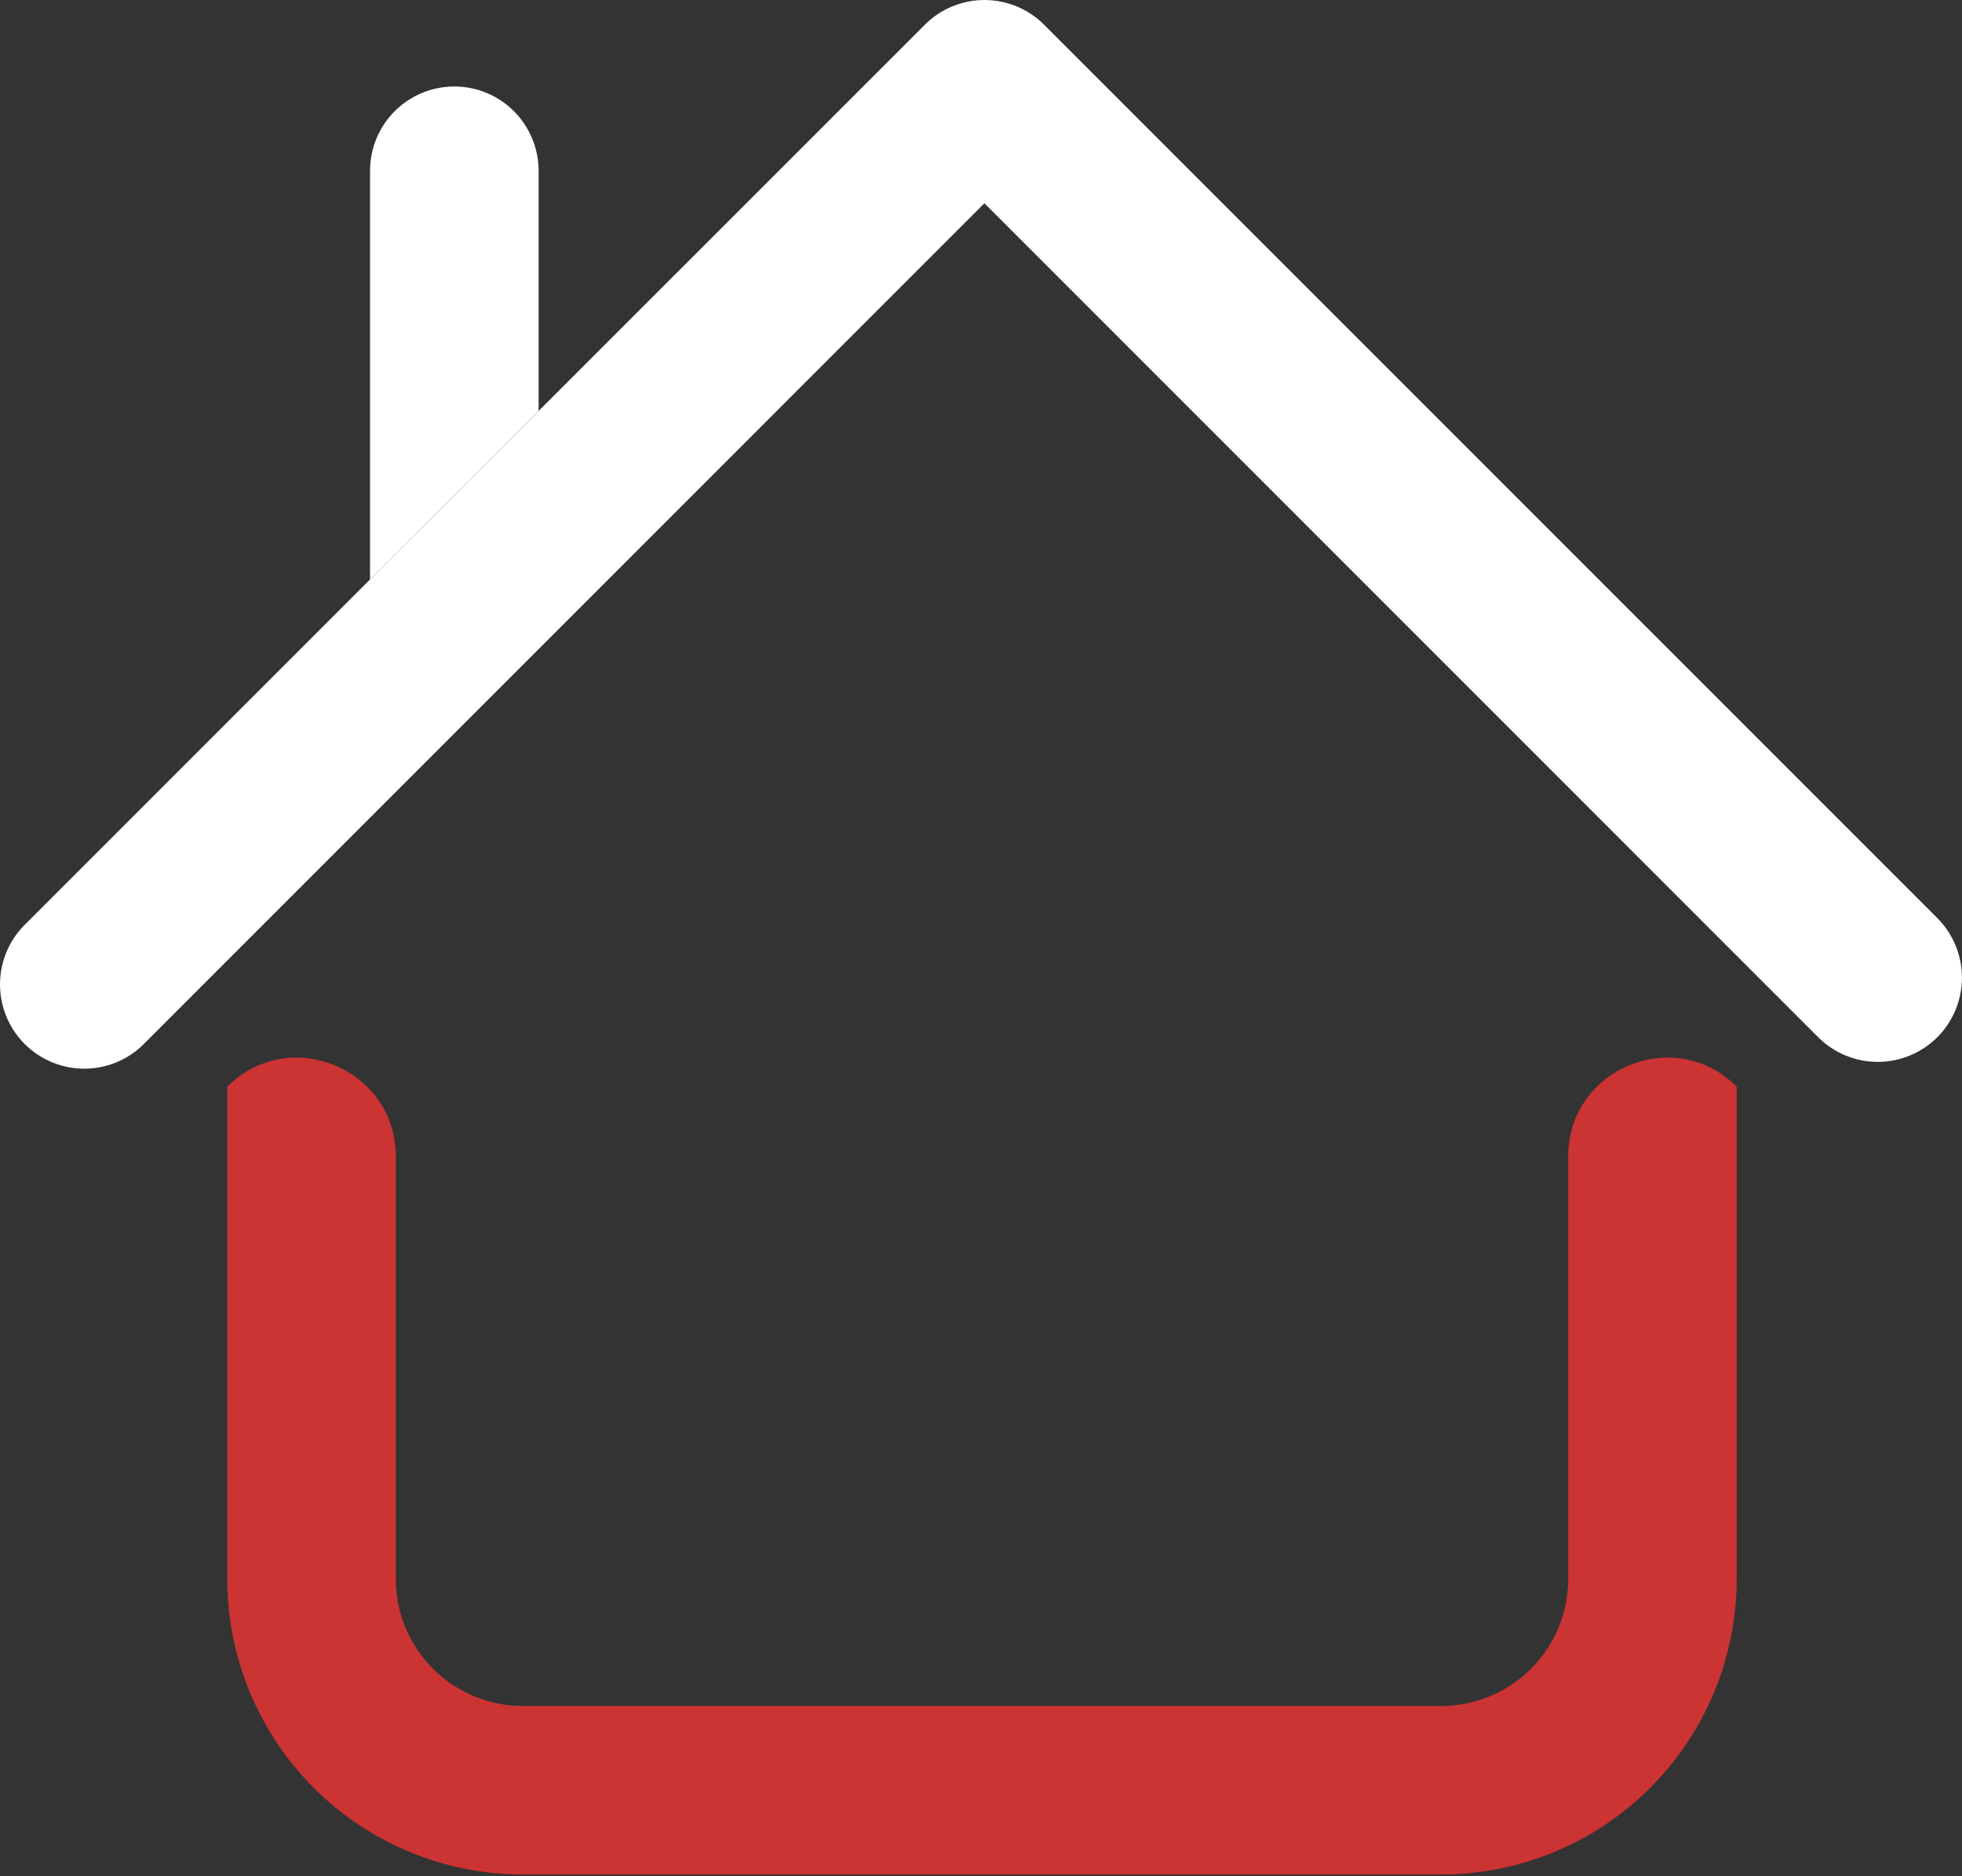 <svg width="1001" height="957" viewBox="0 0 1001 957" fill="none" xmlns="http://www.w3.org/2000/svg">
<rect x="0" y="0" width="1001" height="957" fill="#333333" stroke="none"/>
<path d="M988.404 529.089C980.341 537.143 969.41 541.668 958.014 541.668C946.617 541.668 935.686 537.143 927.624 529.089L502.234 103.699L274.794 331.139L188.794 417.139L74.364 531.559C70.421 535.762 65.674 539.13 60.405 541.463C55.135 543.795 49.45 545.045 43.688 545.137C37.926 545.229 32.205 544.162 26.863 542C21.522 539.837 16.669 536.623 12.594 532.548C8.52 528.473 5.305 523.621 3.143 518.279C0.98 512.938 -0.087 507.216 0.006 501.454C0.098 495.692 1.347 490.007 3.68 484.738C6.012 479.468 9.38 474.721 13.584 470.779L188.834 295.529L274.834 209.579L471.884 12.579C479.946 4.524 490.877 0 502.274 0C513.67 0 524.601 4.524 532.664 12.579L988.404 468.309C996.458 476.372 1000.98 487.302 1000.98 498.699C1000.98 510.095 996.458 521.026 988.404 529.089Z" fill="white"/>
<path d="M886.054 554.349V805.409C886.051 845.399 870.163 883.751 841.885 912.027C813.606 940.304 775.254 956.189 735.264 956.189H266.724C226.733 956.189 188.381 940.304 160.102 912.027C131.824 883.751 115.936 845.399 115.934 805.409V554.349C147.664 522.629 201.934 545.099 201.934 589.959V805.409C201.936 822.601 208.768 839.088 220.925 851.244C233.083 863.4 249.571 870.229 266.764 870.229H735.264C752.456 870.229 768.944 863.4 781.102 851.244C793.26 839.088 800.091 822.601 800.094 805.409V589.939C800.094 545.079 854.324 522.609 886.094 554.329L886.054 554.349Z" fill="#CC3333"/>
<path d="M274.794 87.119V209.579L188.794 295.529V87.119C188.794 75.715 193.324 64.777 201.388 56.713C209.452 48.649 220.389 44.119 231.794 44.119C243.198 44.119 254.135 48.649 262.199 56.713C270.263 64.777 274.794 75.715 274.794 87.119Z" fill="white"/>
</svg>
